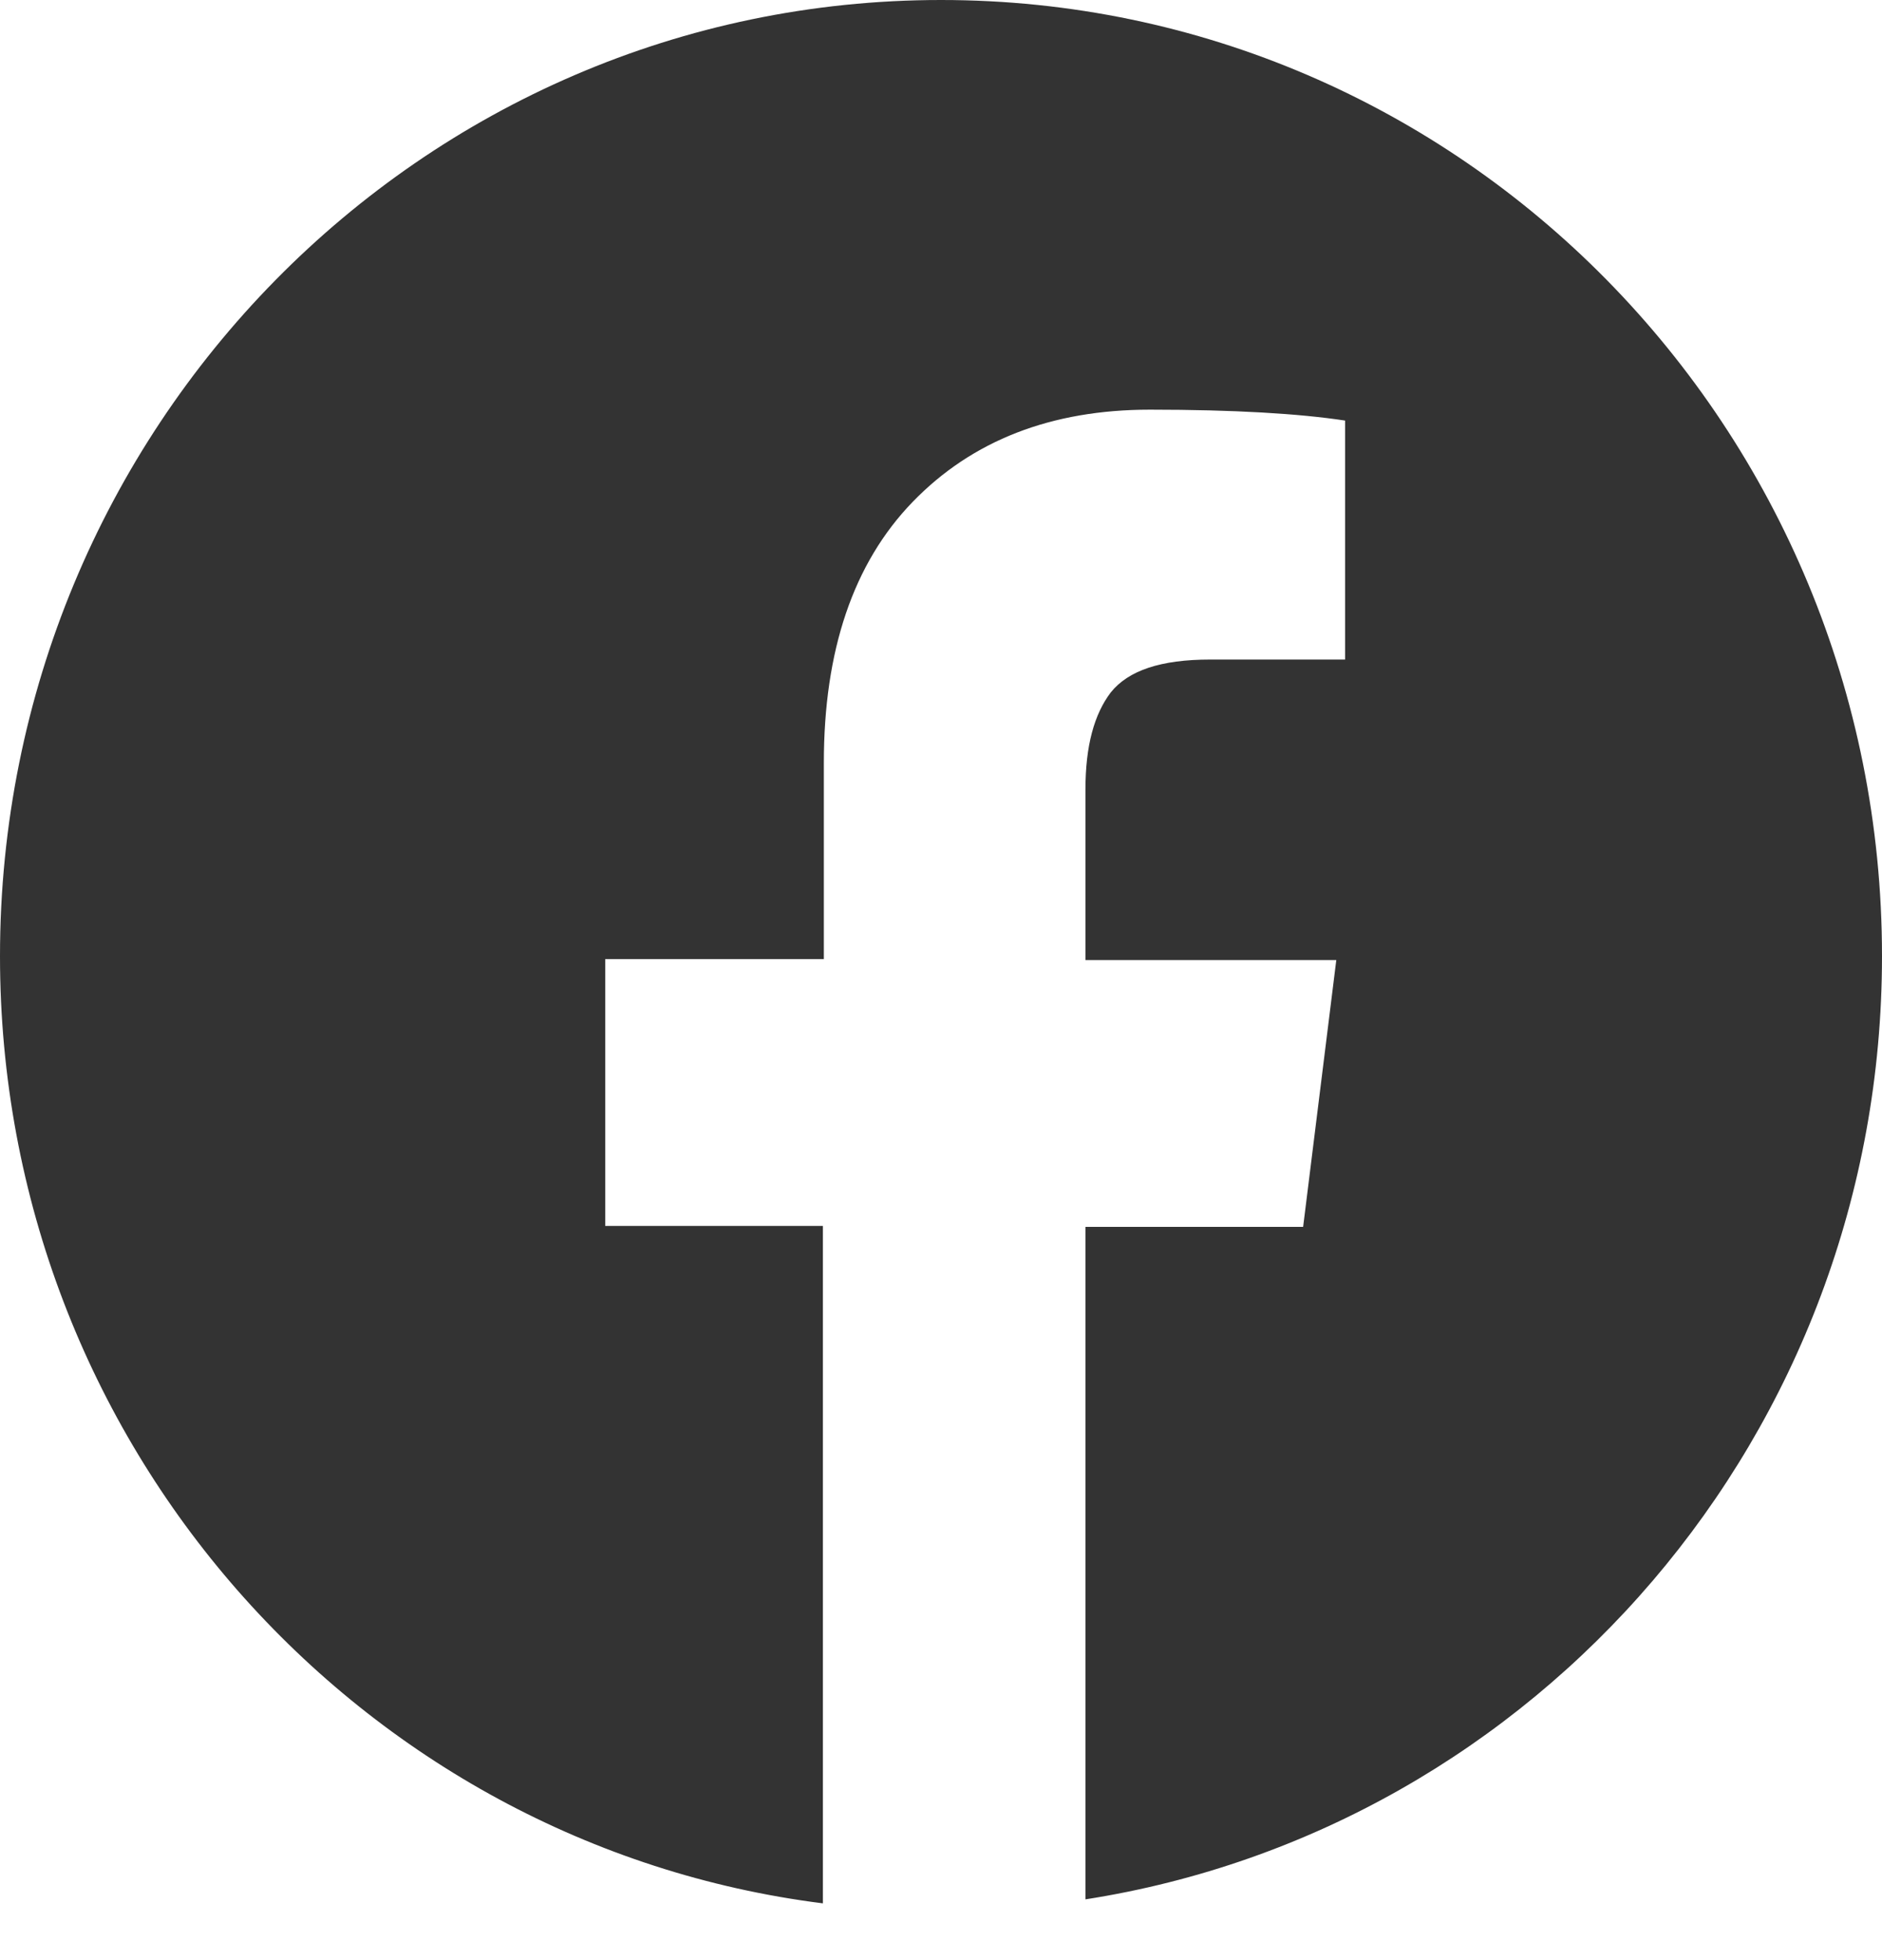 <svg width="24" height="25" viewBox="0 0 24 25" fill="none" xmlns="http://www.w3.org/2000/svg">
<path d="M13.842 24.225V15.648H16.618L17.041 12.245H13.842V10.07C13.842 9.513 13.954 9.108 14.166 8.83C14.39 8.552 14.801 8.412 15.435 8.412H17.153V5.364C16.568 5.275 15.734 5.225 14.664 5.225C13.407 5.225 12.398 5.617 11.639 6.401C10.88 7.185 10.506 8.299 10.506 9.728V12.233H7.718V15.636H10.494V24.276C4.581 23.529 0 18.406 0 12.195C0 5.465 5.365 0 12 0C18.635 0 24 5.452 24 12.195C24 18.292 19.593 23.327 13.842 24.225V24.225Z" fill="black" fill-opacity="0.8"/>
</svg>
